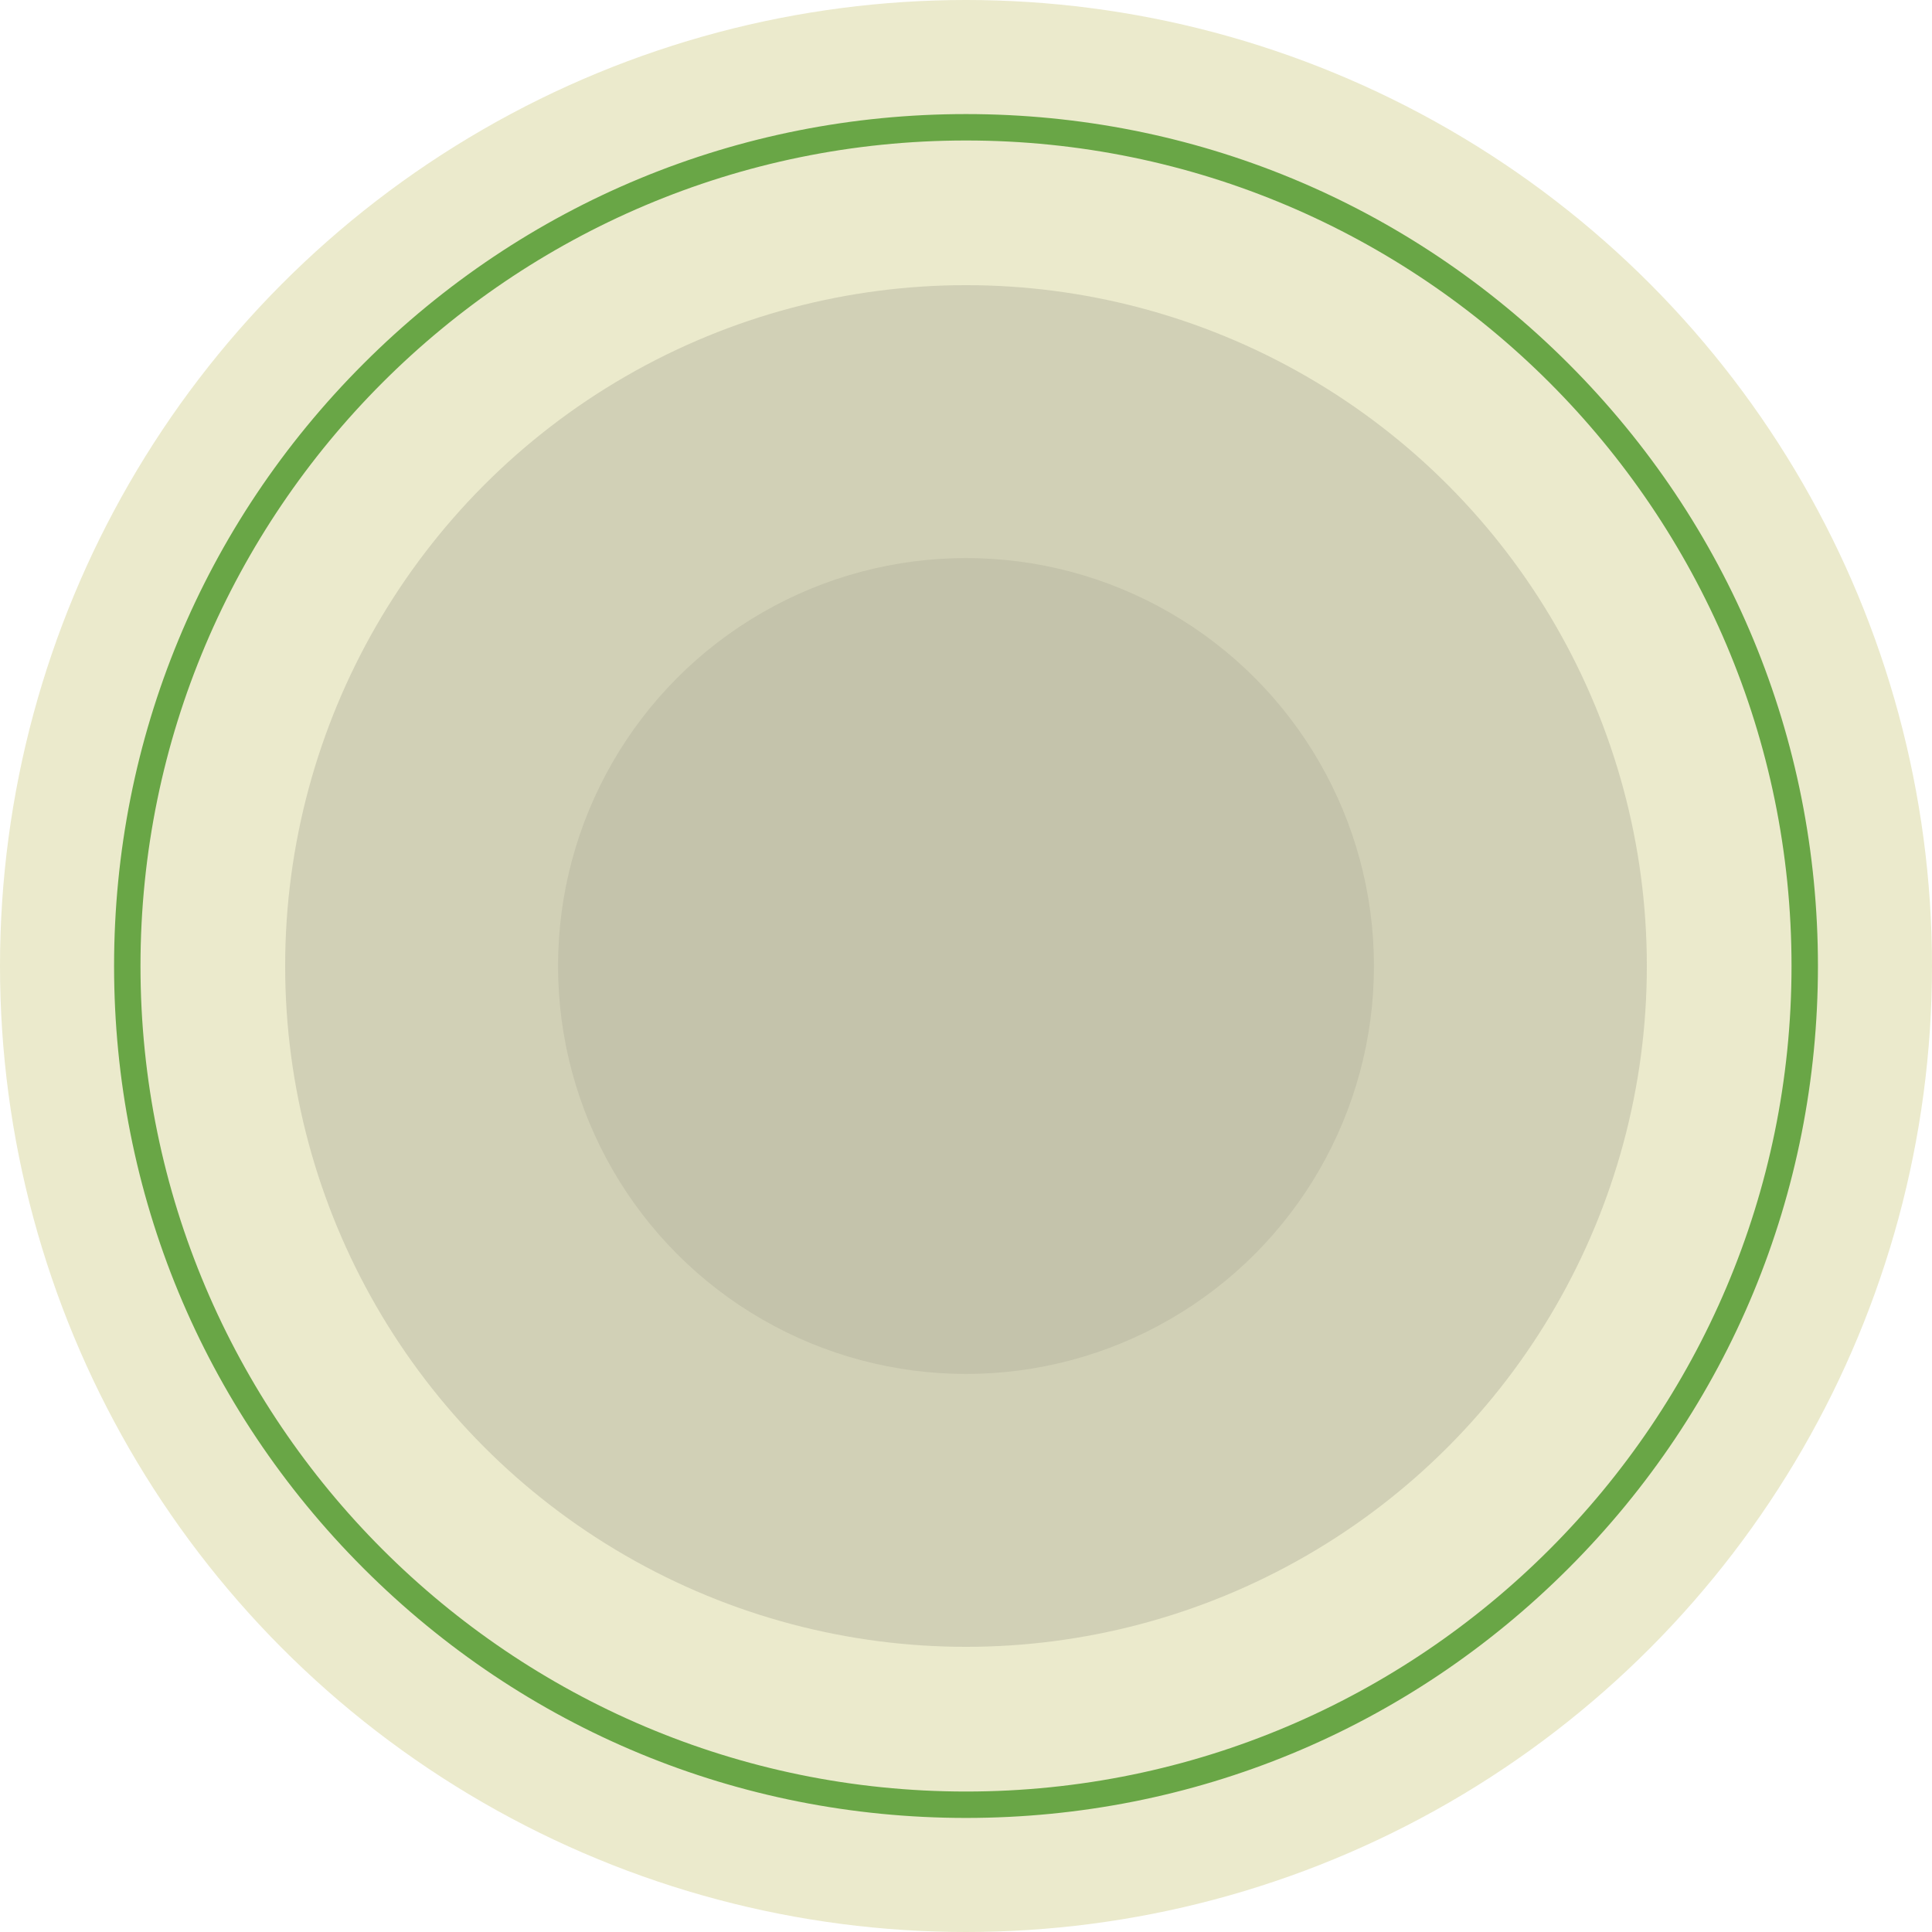 <?xml version="1.0" encoding="iso-8859-1"?>
<!-- Generator: Adobe Illustrator 19.0.0, SVG Export Plug-In . SVG Version: 6.00 Build 0)  -->
<svg version="1.1" id="Layer_1" xmlns="http://www.w3.org/2000/svg" xmlns:xlink="http://www.w3.org/1999/xlink" x="0px" y="0px"
	 viewBox="0 0 512 512" style="enable-background:new 0 0 512 512;" xml:space="preserve">
<circle style="fill:#EBEACC;" cx="256" cy="256" r="256"/>
<path style="fill:#69A646;" d="M256.002,481.773c-60.306,0-117.001-23.484-159.644-66.127s-66.127-99.338-66.127-159.644
	S53.715,139.001,96.358,96.358s99.338-66.127,159.644-66.127s117.001,23.484,159.644,66.127s66.127,99.338,66.127,159.644
	s-23.484,117.001-66.127,159.644S316.309,481.773,256.002,481.773z M256.002,37.231c-120.631,0-218.771,98.14-218.771,218.771
	c0,120.63,98.14,218.771,218.771,218.771c120.63,0,218.771-98.141,218.771-218.771S376.633,37.231,256.002,37.231z"/>
<circle style="fill:#D1D0B6;" cx="256" cy="256" r="180.43"/>
<circle style="fill:#C4C3AB;" cx="256" cy="256" r="108.11"/>
<g>
</g>
<g>
</g>
<g>
</g>
<g>
</g>
<g>
</g>
<g>
</g>
<g>
</g>
<g>
</g>
<g>
</g>
<g>
</g>
<g>
</g>
<g>
</g>
<g>
</g>
<g>
</g>
<g>
</g>
</svg>
